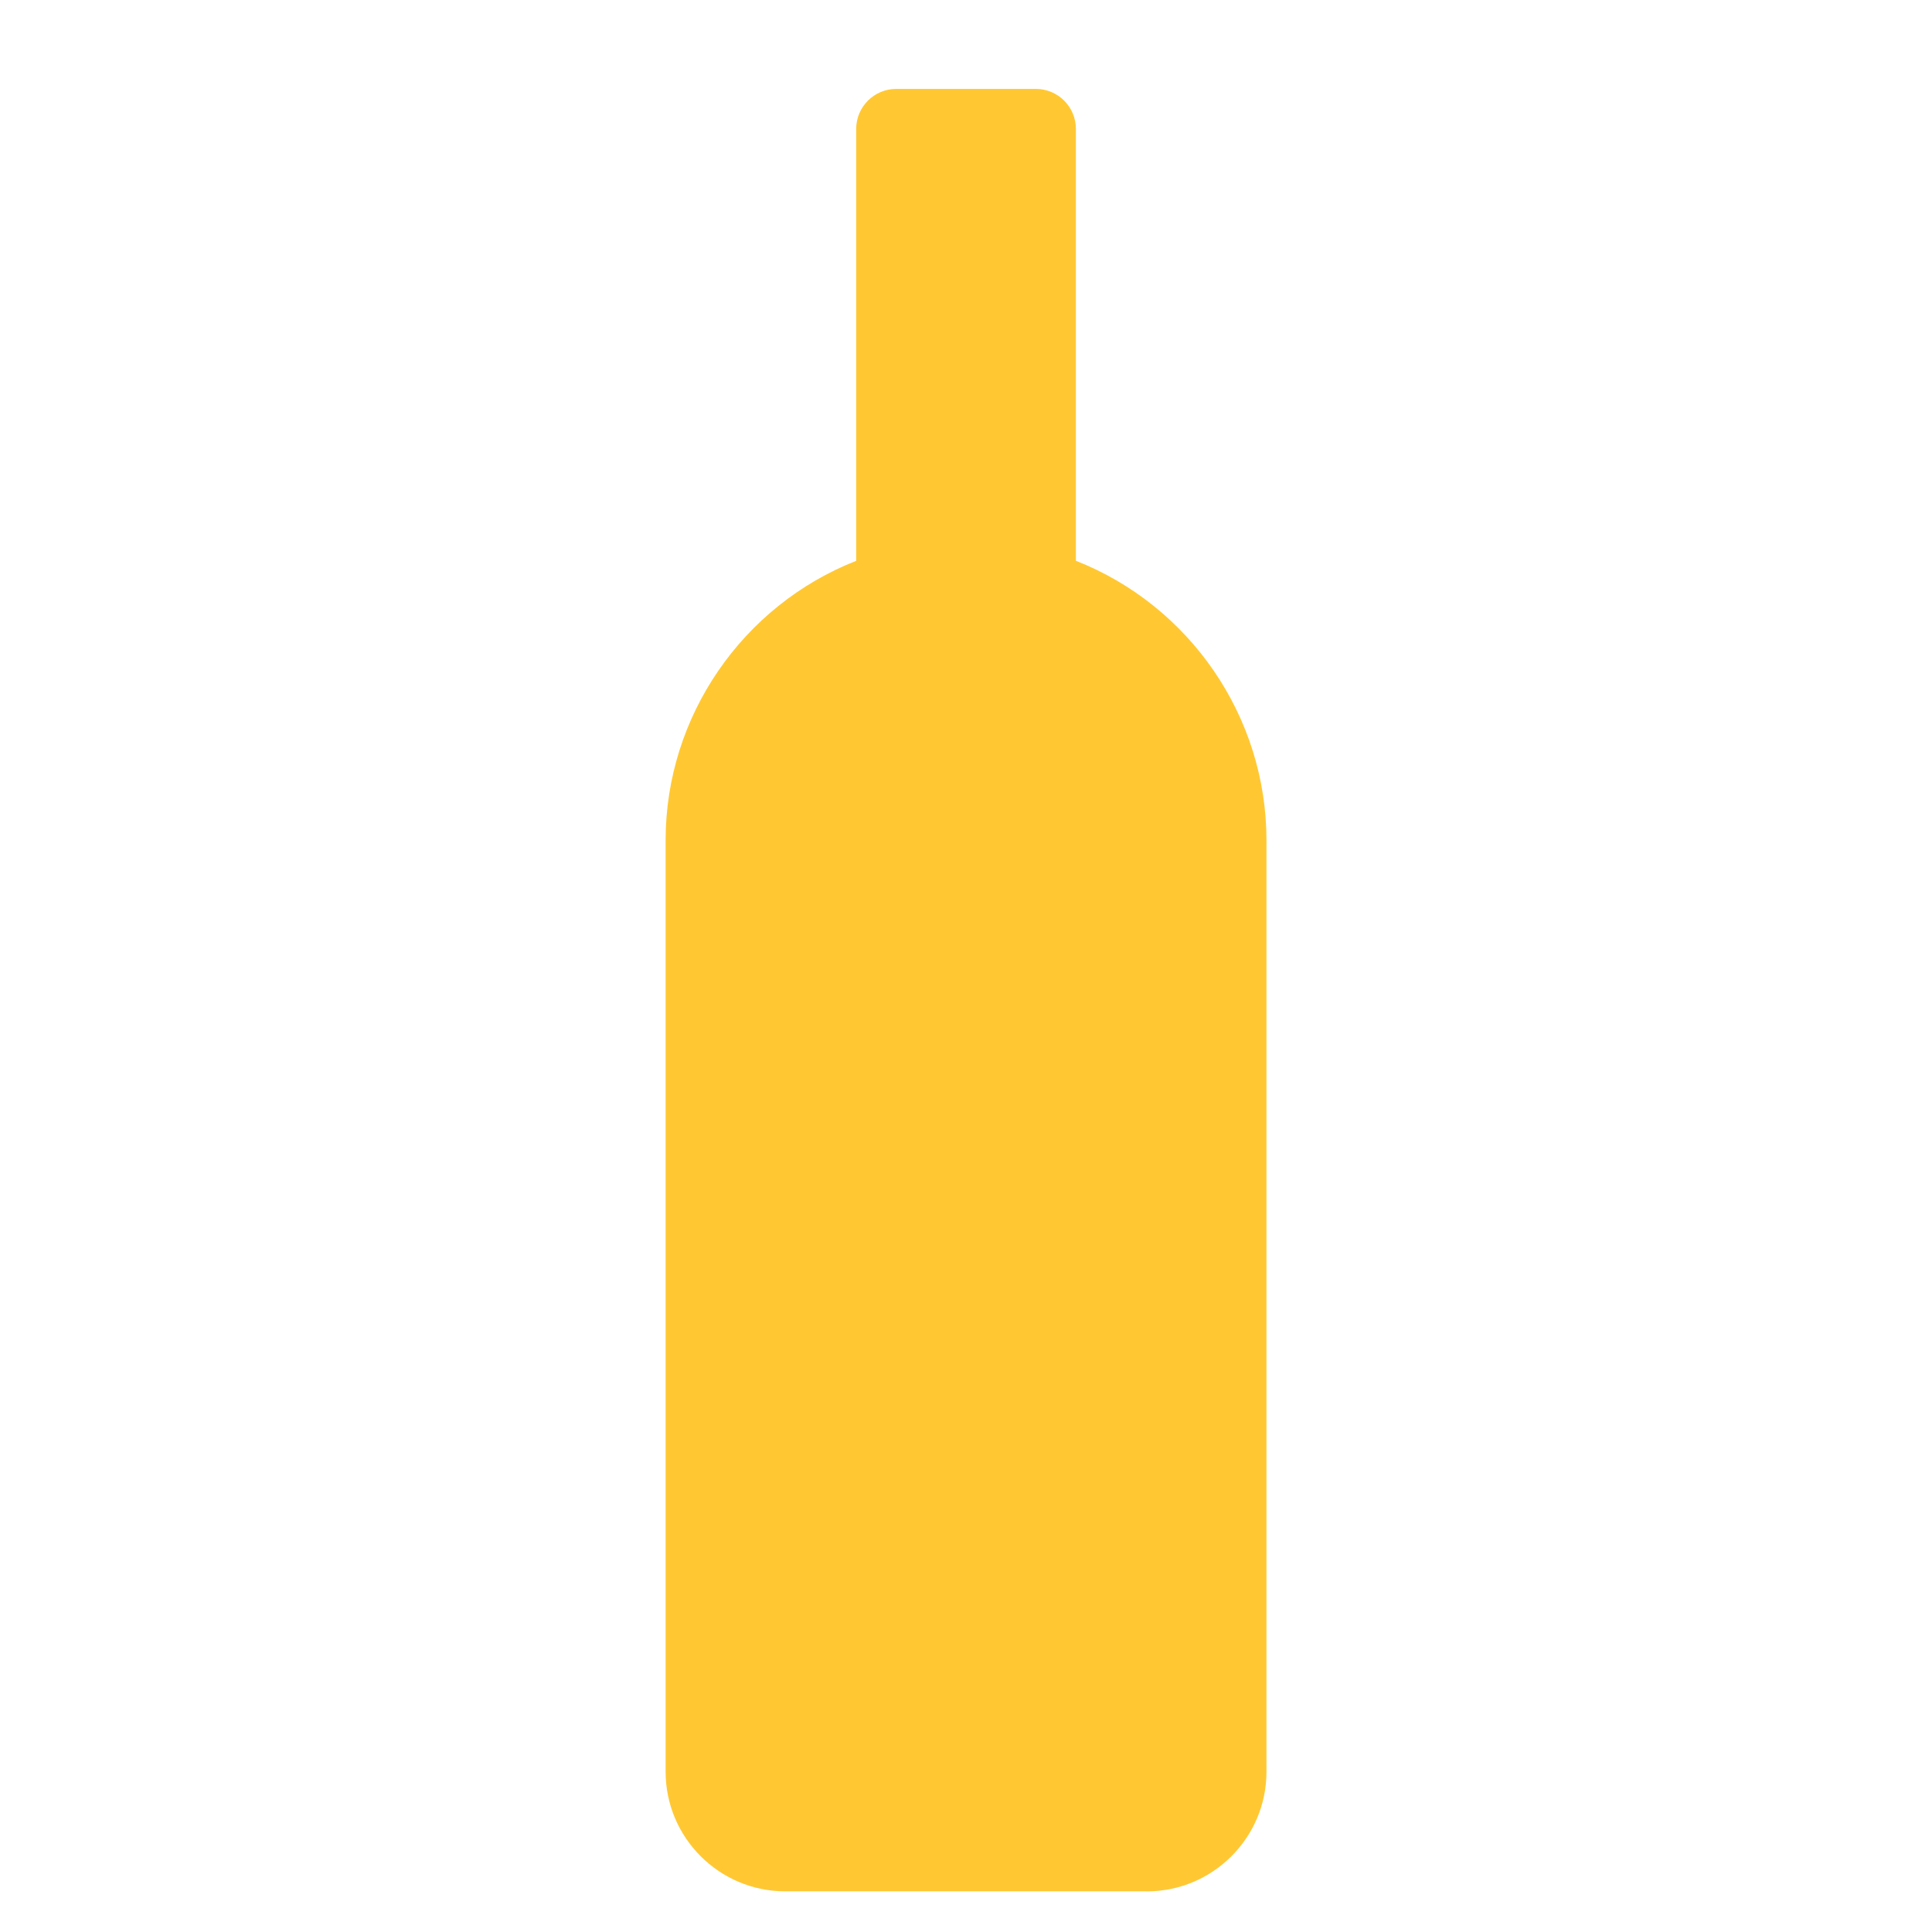 <?xml version="1.0" encoding="UTF-8"?>
<svg id="Layer_1" data-name="Layer 1" xmlns="http://www.w3.org/2000/svg" viewBox="0 0 500 500">
  <defs>
    <style>
      .cls-1 {
        fill: #ffc833;
      }
    </style>
  </defs>
  <path id="bottle2" class="cls-1" d="M296.81,489.47h-93.61c-17.05,0-30.94-13.89-30.94-30.94v-241.09c0-32.07,19.92-60.74,49.32-72.3V33.38c0-5.73,4.64-10.37,10.37-10.37h36.12c5.73,0,10.37,4.64,10.37,10.37v111.75c29.4,11.56,49.32,40.25,49.32,72.32v241.09c0,17.05-13.89,30.94-30.94,30.94h0Z"/>
</svg>